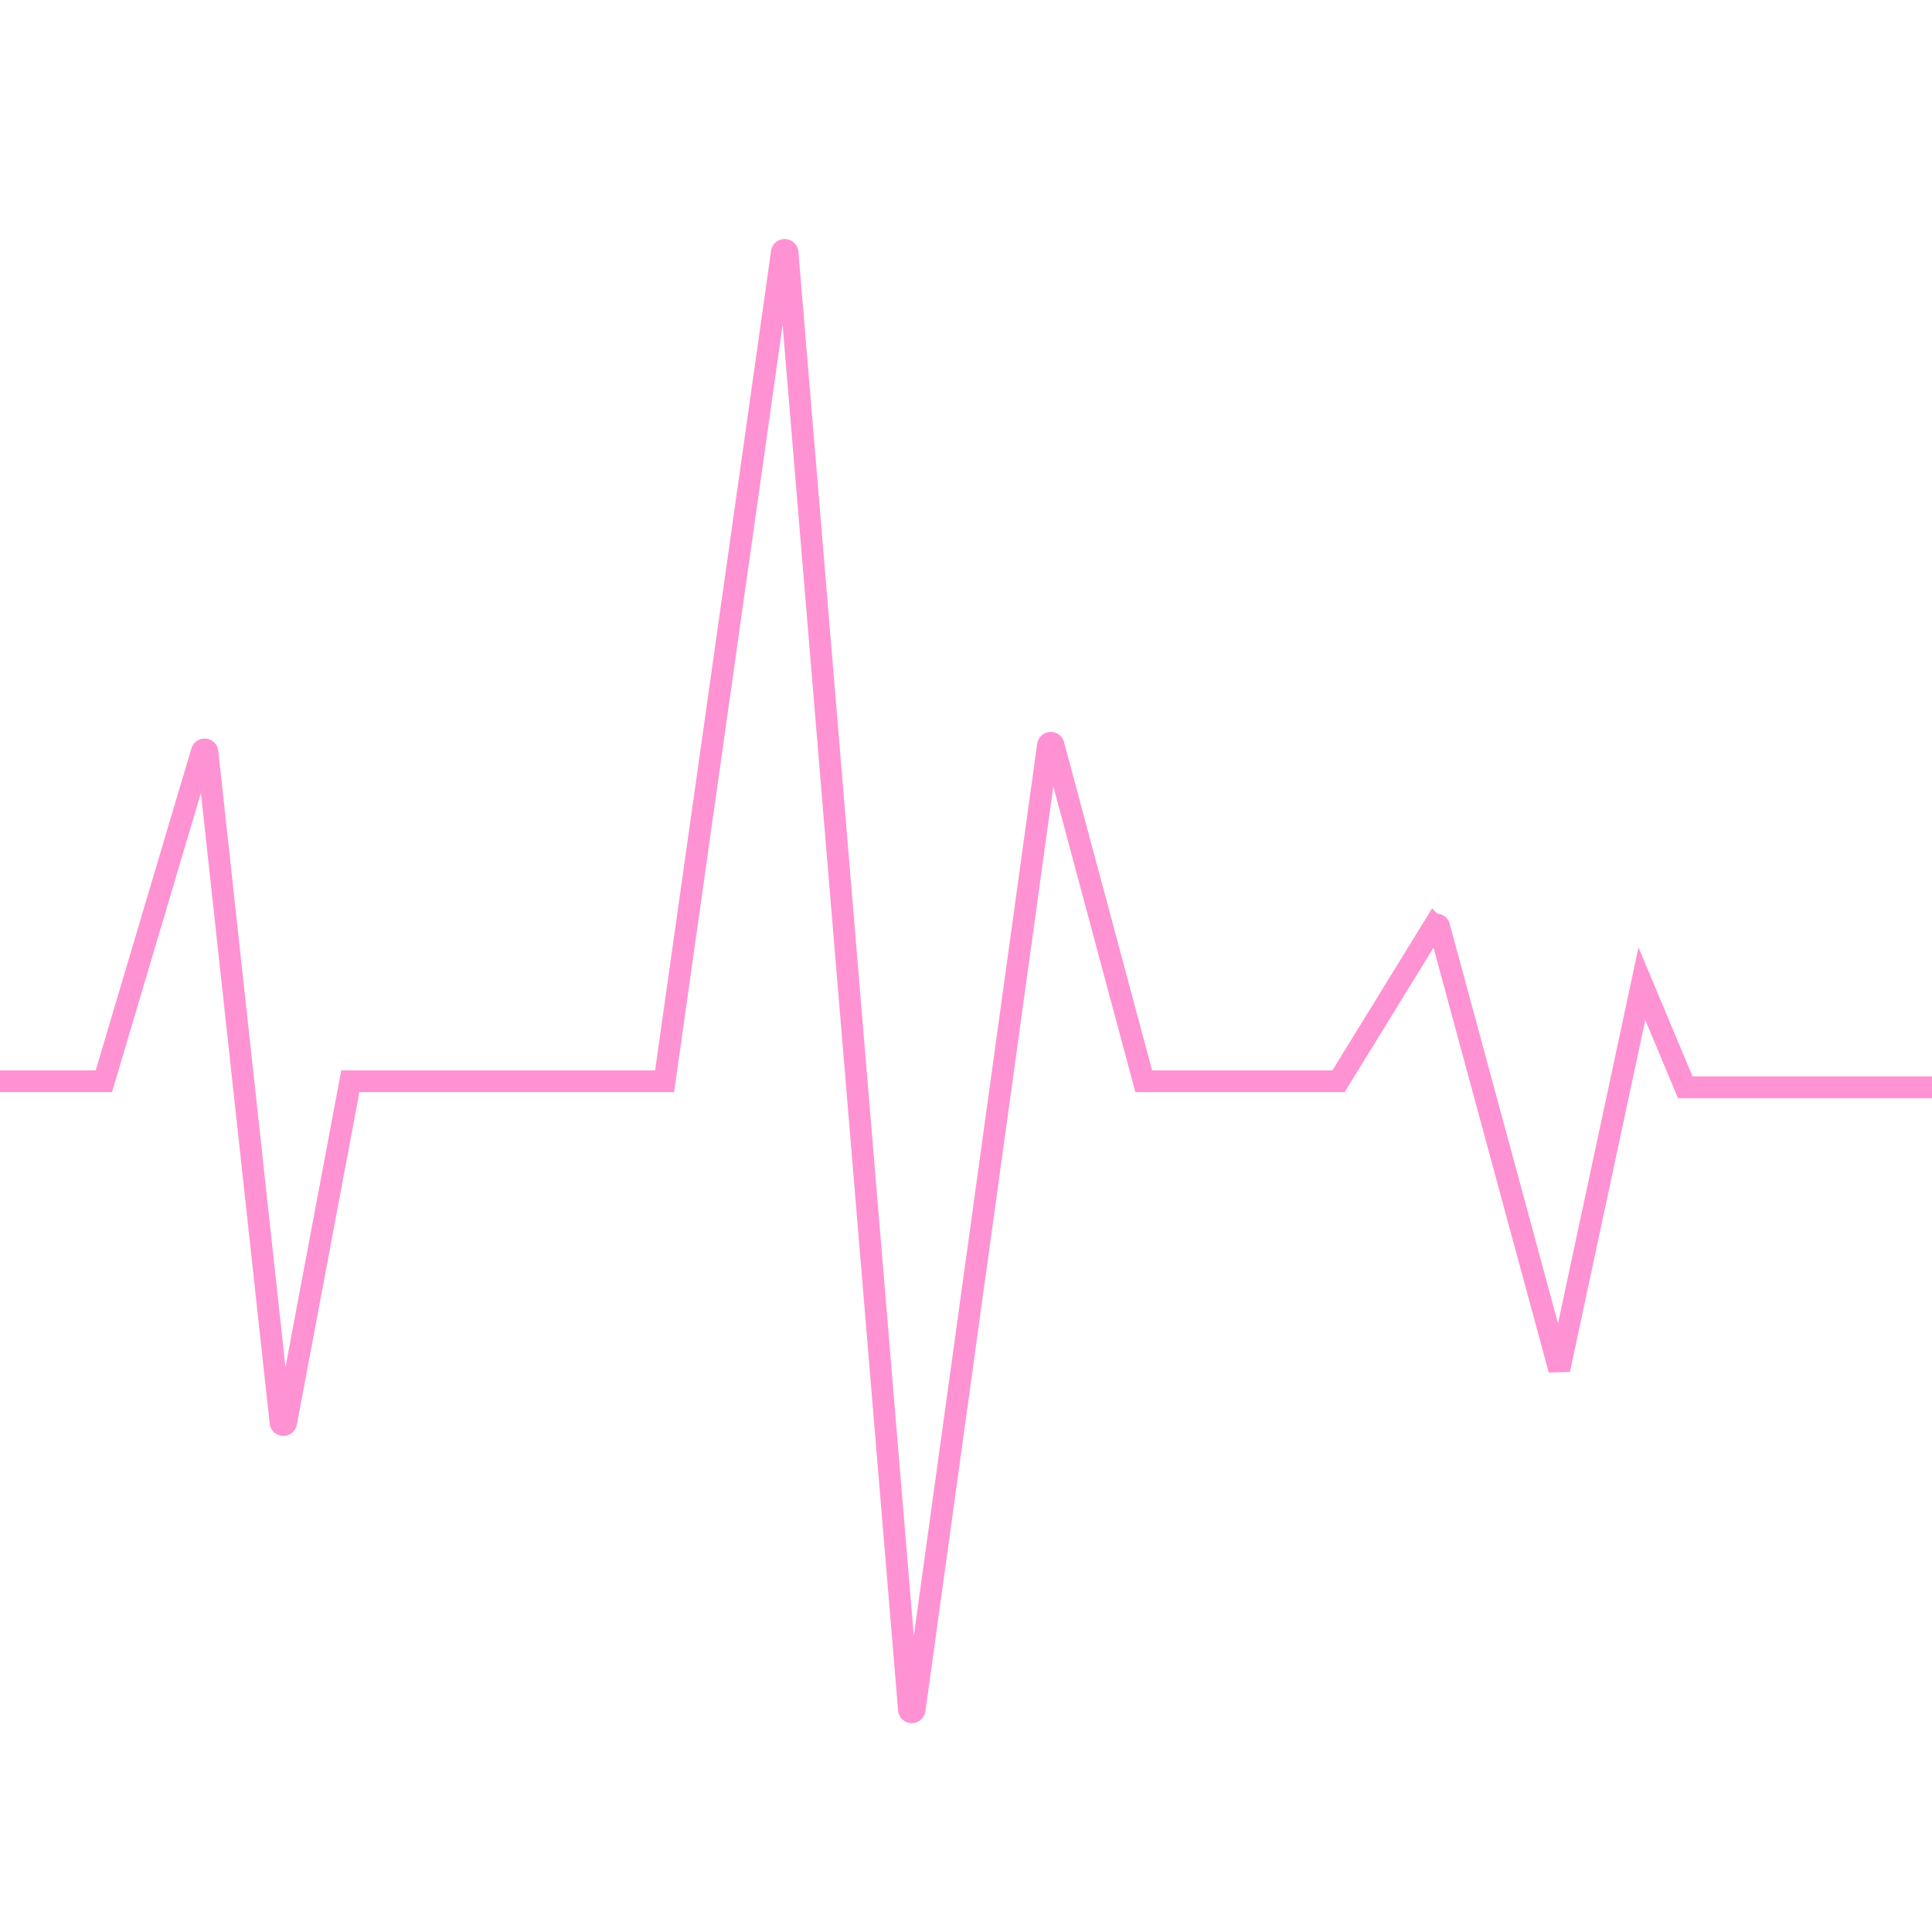 <?xml version="1.0" encoding="UTF-8"?> <svg xmlns="http://www.w3.org/2000/svg" xmlns:xlink="http://www.w3.org/1999/xlink" width="631" height="628" viewBox="0 0 631 628"><defs><clipPath id="clip-path"><rect id="Rectangle_1024" data-name="Rectangle 1024" width="631" height="628" transform="translate(-11533.401 3866)" fill="#fff" stroke="#707070" stroke-width="1"></rect></clipPath></defs><g id="Mask_Group_113" data-name="Mask Group 113" transform="translate(11533.401 -3866)" clip-path="url(#clip-path)"><g id="life_and_critical_copy" data-name="life and critical copy" transform="translate(-11543.522 3947.618)"><path id="Path_4187" data-name="Path 4187" d="M0,275.031H44.044L76.053,167.35a.928.928,0,0,1,1.811.161l23.881,218.958a.925.925,0,0,0,1.83.066l20.969-111.5H227.181L265.487,4.357a.926.926,0,0,1,1.84.057L307,480.247a.926.926,0,0,0,1.84.047l43.551-314.965a.925.925,0,0,1,1.811-.114l29.467,109.825h63.619l31.221-50.73a.927.927,0,0,1,1.565-.019l39.311,144.935,26.982-126.033L560.535,277h89.833" transform="translate(0 -3.563)" fill="none" stroke="#ff92d3" stroke-width="7.13"></path></g></g></svg> 